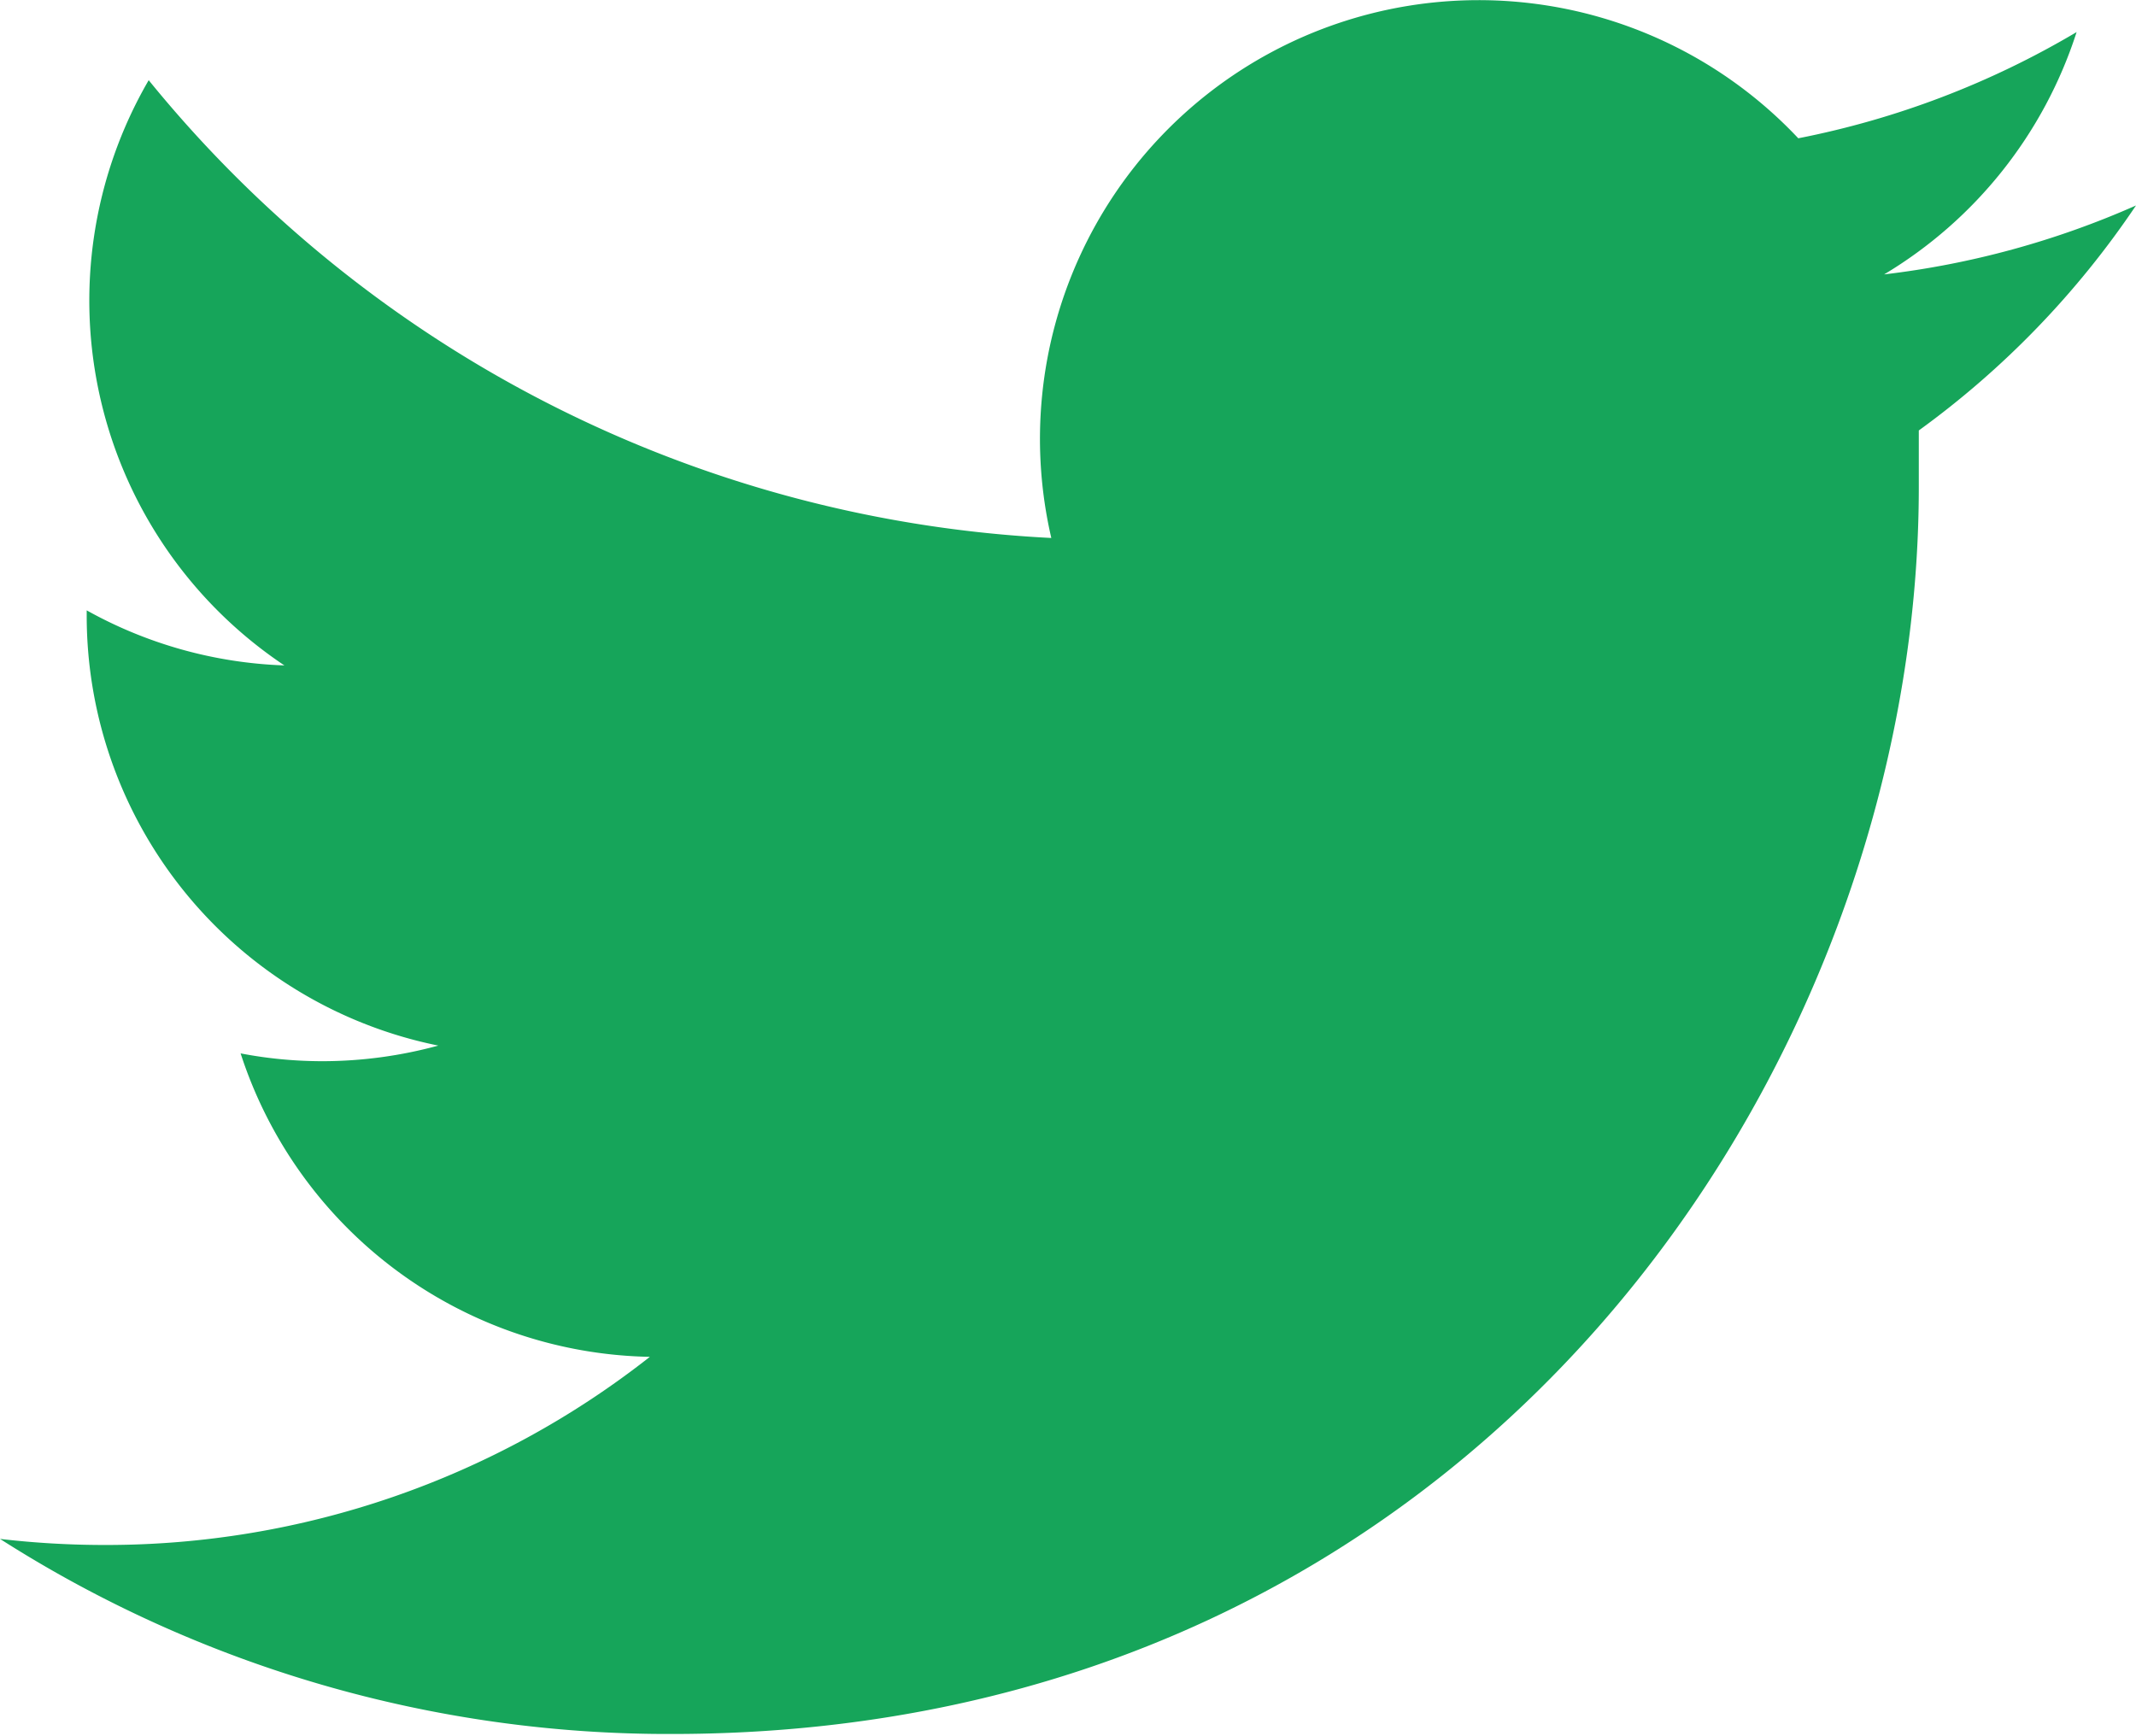 <svg id="Layer_1" data-name="Layer 1" xmlns="http://www.w3.org/2000/svg" viewBox="0 0 49.27 40.04"><defs><style>.cls-1{fill:#16a55a;}</style></defs><title>blog-share_tw</title><path class="cls-1" d="M49.27,4.74a20.19,20.19,0,0,1-5.81,1.59A10.13,10.13,0,0,0,47.9.74a20.2,20.2,0,0,1-6.42,2.45,10.12,10.12,0,0,0-17.23,9.22A28.68,28.68,0,0,1,3.43,1.85a10.12,10.12,0,0,0,3.13,13.5A10.07,10.07,0,0,1,2,14.08v.13a10.12,10.12,0,0,0,8.11,9.91,10.17,10.17,0,0,1-2.66.36,10,10,0,0,1-1.9-.18,10.12,10.12,0,0,0,9.44,7A20.28,20.28,0,0,1,2.41,35.64,20.86,20.86,0,0,1,0,35.5,28.63,28.63,0,0,0,15.5,40c18.59,0,28.76-15.4,28.76-28.76,0-.44,0-.87,0-1.31A20.59,20.59,0,0,0,49.27,4.74Z"/></svg>